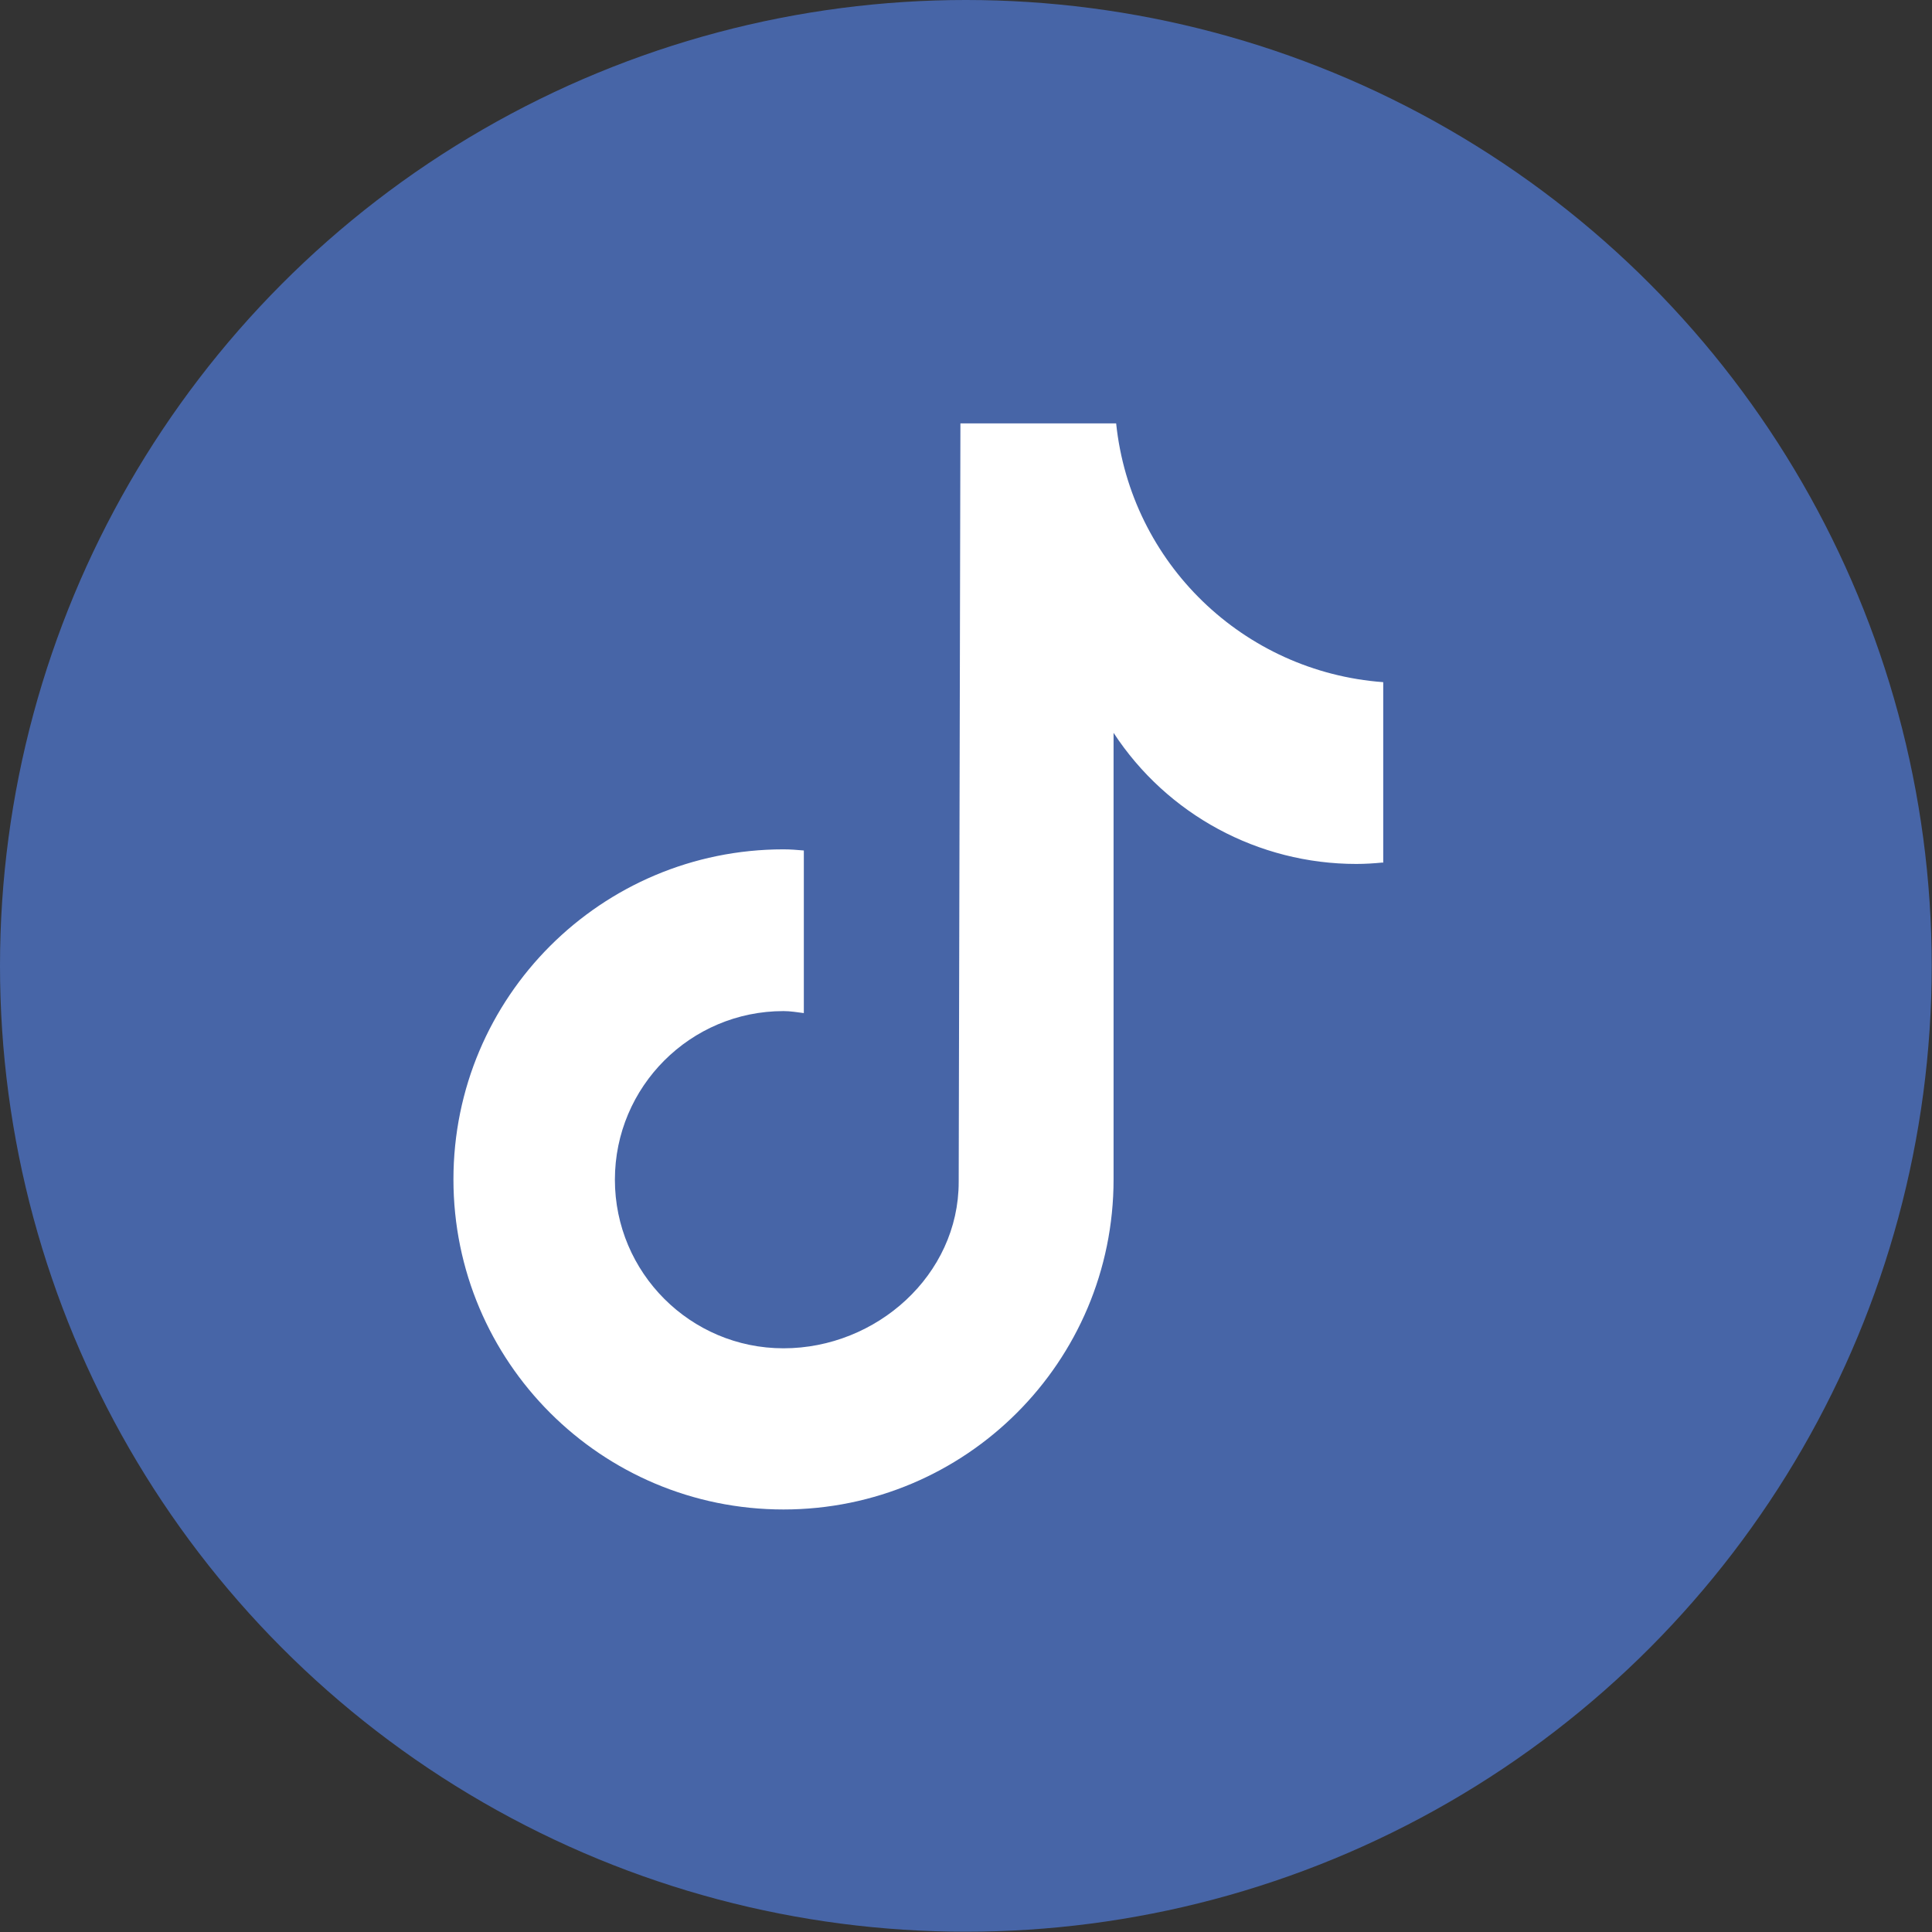 <?xml version="1.0" encoding="UTF-8"?><svg id="_レイヤー_2" xmlns="http://www.w3.org/2000/svg" viewBox="0 0 67.49 67.49"><rect x="0" y="0" width="67.49" height="67.49" fill="#333333" stroke="none"/><defs><style>.cls-1{fill:#fff;}.cls-2{fill:#4765a7;}</style></defs><g id="_デザイン"><circle class="cls-2" cx="33.74" cy="33.74" r="33.74"/><path class="cls-1" d="M48.31,30.13h0c-.31.03-.62.05-.93.05-3.42,0-6.61-1.72-8.48-4.58v15.6c0,6.37-5.16,11.53-11.53,11.53s-11.53-5.16-11.53-11.53,5.16-11.53,11.53-11.53c.24,0,.48.02.71.04v5.68c-.24-.03-.47-.07-.71-.07-3.25,0-5.89,2.64-5.89,5.89s2.64,5.89,5.89,5.89,6.12-2.56,6.12-5.81l.06-26.5h5.44c.51,4.88,4.44,8.68,9.33,9.04v6.32Z"/></g></svg>